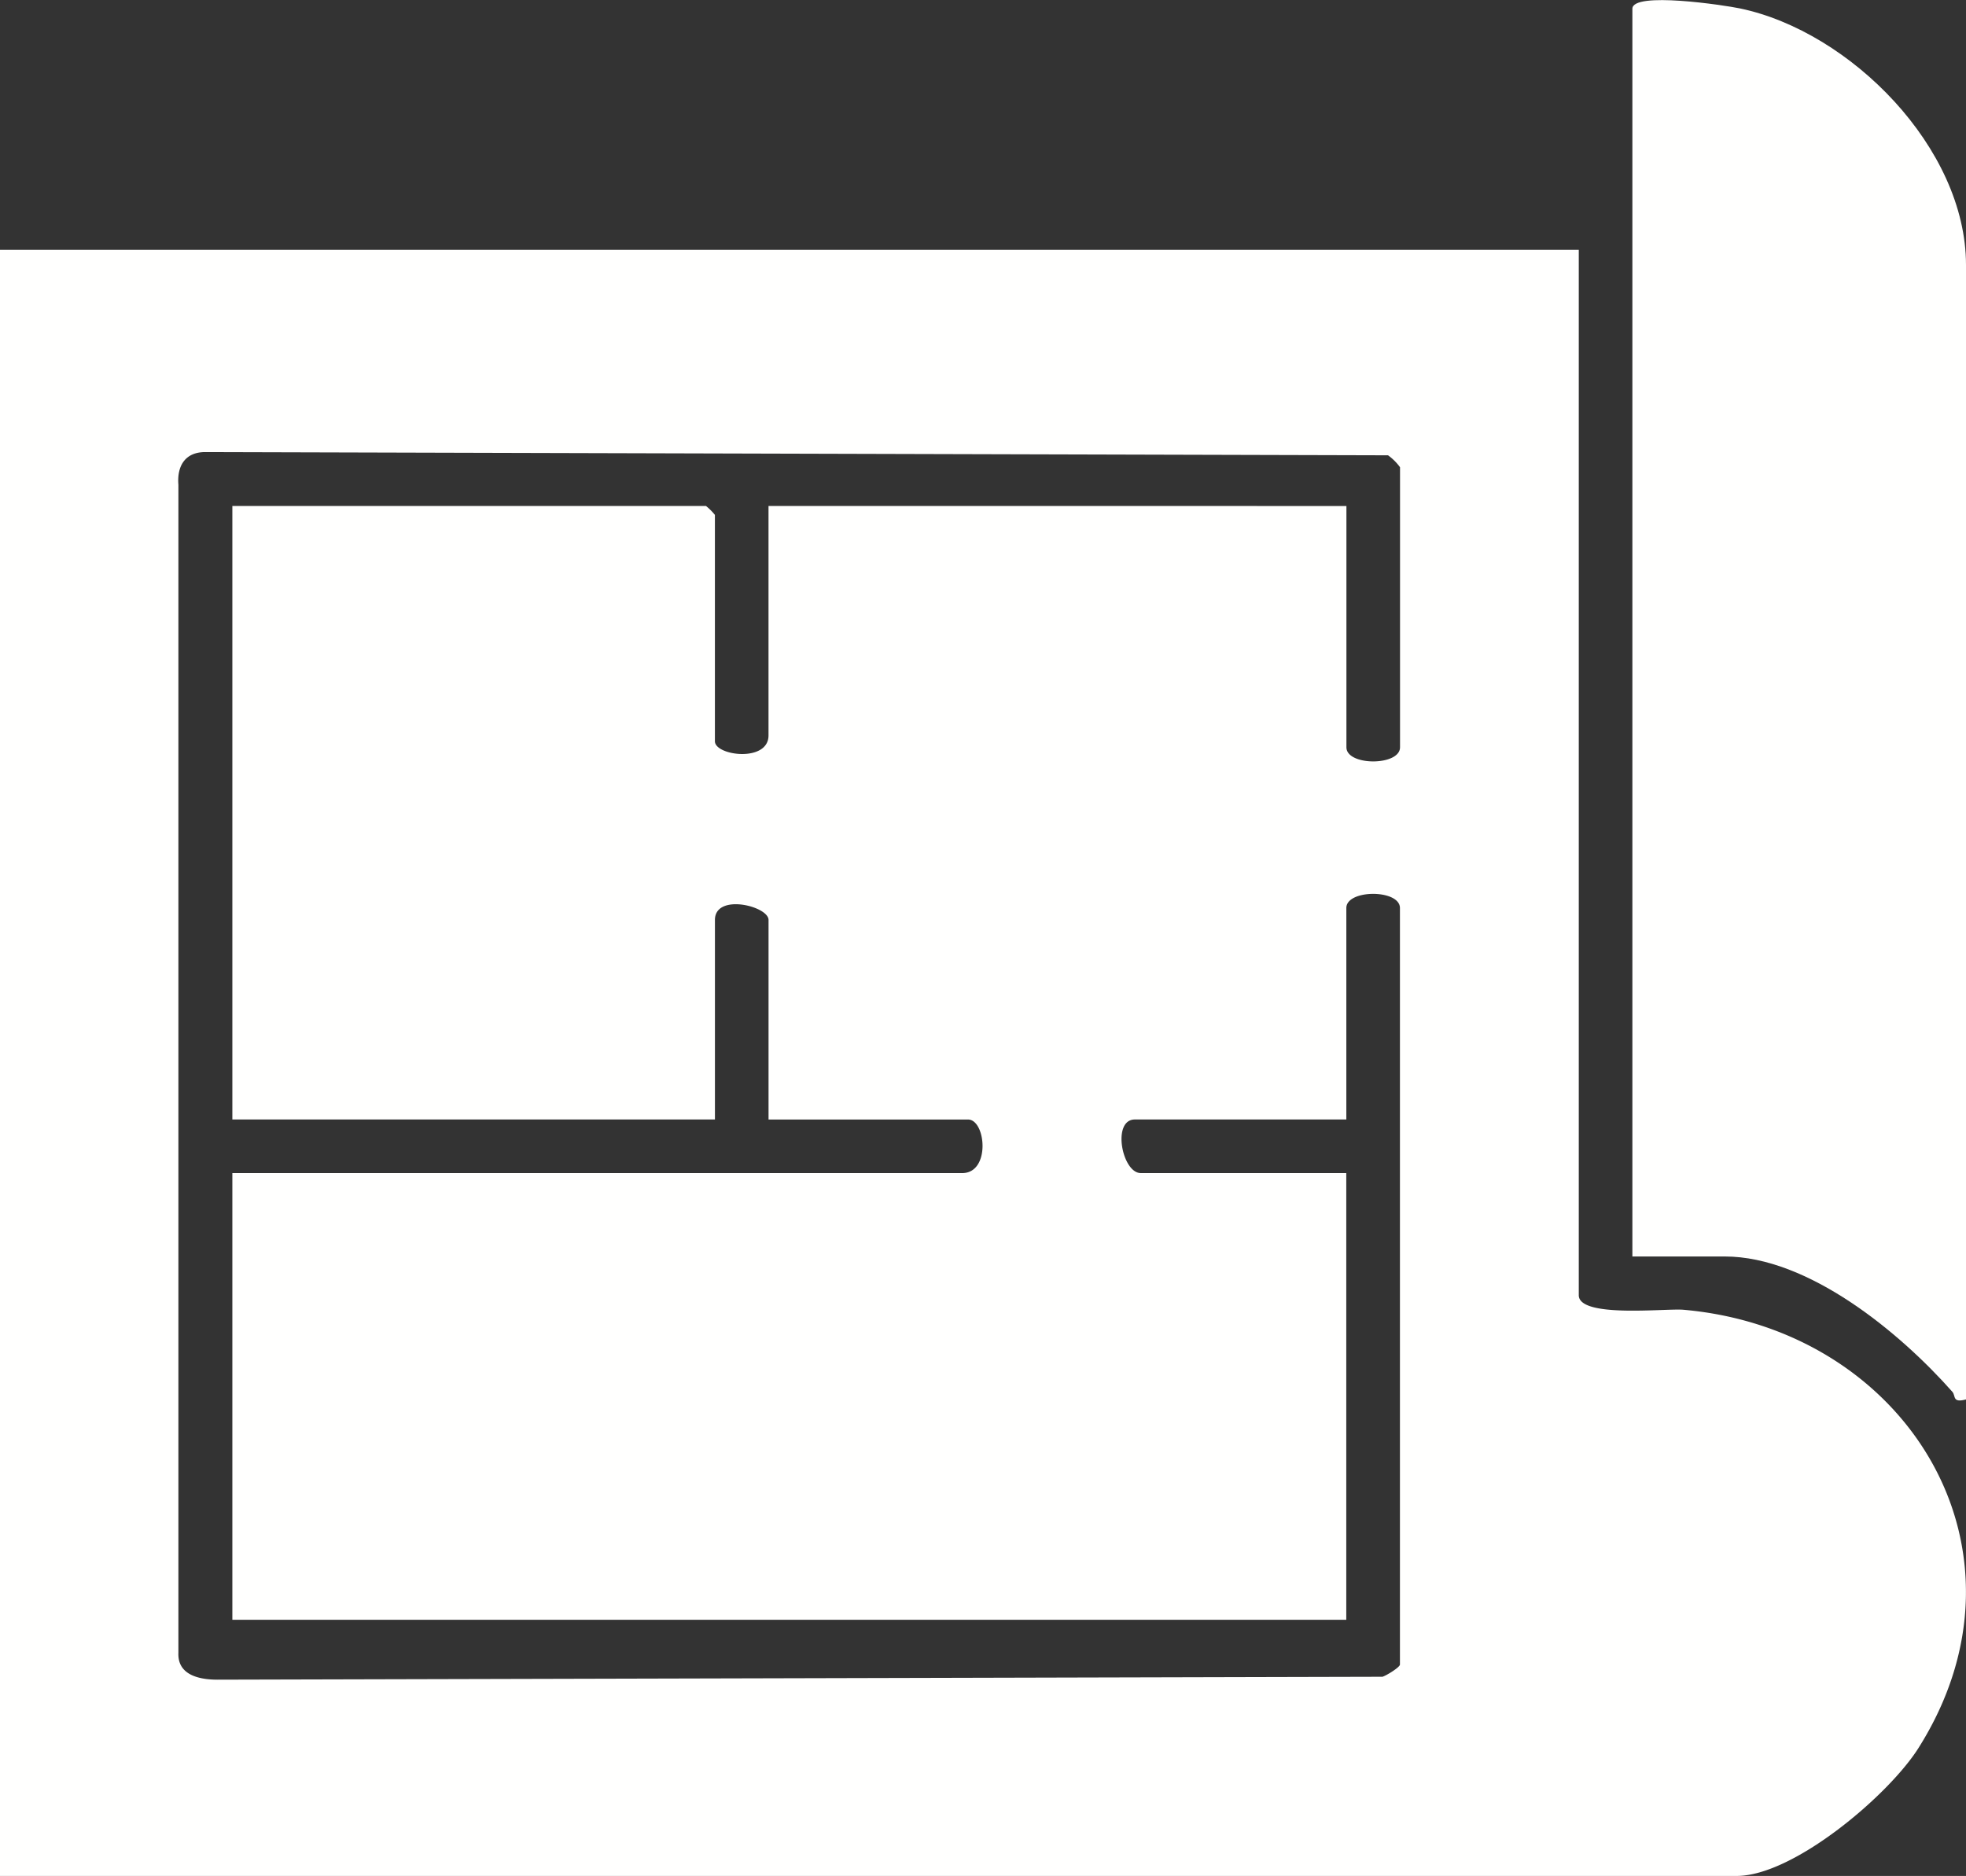 <svg xmlns="http://www.w3.org/2000/svg" xmlns:xlink="http://www.w3.org/1999/xlink" width="67.521" height="64.44" viewBox="0 0 67.521 64.44"><rect x="0" y="0" width="67.521" height="64.44" fill="#333333" stroke="none"/><defs><clipPath id="clip-path"><rect id="Rectangle_147" data-name="Rectangle 147" width="67.521" height="64.44" fill="#fffffe"></rect></clipPath></defs><g id="Group_344" data-name="Group 344" transform="translate(0)"><g id="Group_343" data-name="Group 343" transform="translate(0)" clip-path="url(#clip-path)"><path id="Path_312" data-name="Path 312" d="M54.222,41.942V77.851c0,.792,2.967.449,3.589.5,7.688.67,12.363,8.263,8.079,15.053C64.871,95.023,61.6,97.8,59.644,97.8H0V41.942Zm-7.98,8.8v8.287c0,.648,1.841.648,1.841,0V49.41A1.826,1.826,0,0,0,47.671,49L7.05,48.889c-.688,0-.976.473-.923,1.123V90.139c-.031.753.7.917,1.332.919l40.021-.1c.154-.05.6-.33.6-.419V64.551c0-.648-1.841-.648-1.841,0v7.264H38.978c-.8,0-.442,1.841.2,1.841h7.059V89H7.98V73.657H33.045c.984,0,.815-1.841.2-1.841H26.395V64.961c0-.477-1.841-.928-1.841,0v6.854H7.98V50.74H24.246a2.053,2.053,0,0,1,.307.307v7.775c0,.5,1.841.737,1.841-.2V50.74Z" transform="translate(0 -33.36)" fill="#fffffe"></path><path id="Path_313" data-name="Path 313" d="M285.458,48.072c-.482.128-.345-.123-.468-.262-1.788-2.022-4.941-4.649-7.819-4.649H274V.3c0-.6,3.167-.122,3.694-.011,3.8.795,7.764,4.8,7.764,8.81Z" transform="translate(-217.937 0)" fill="#fffffe"></path></g></g></svg>